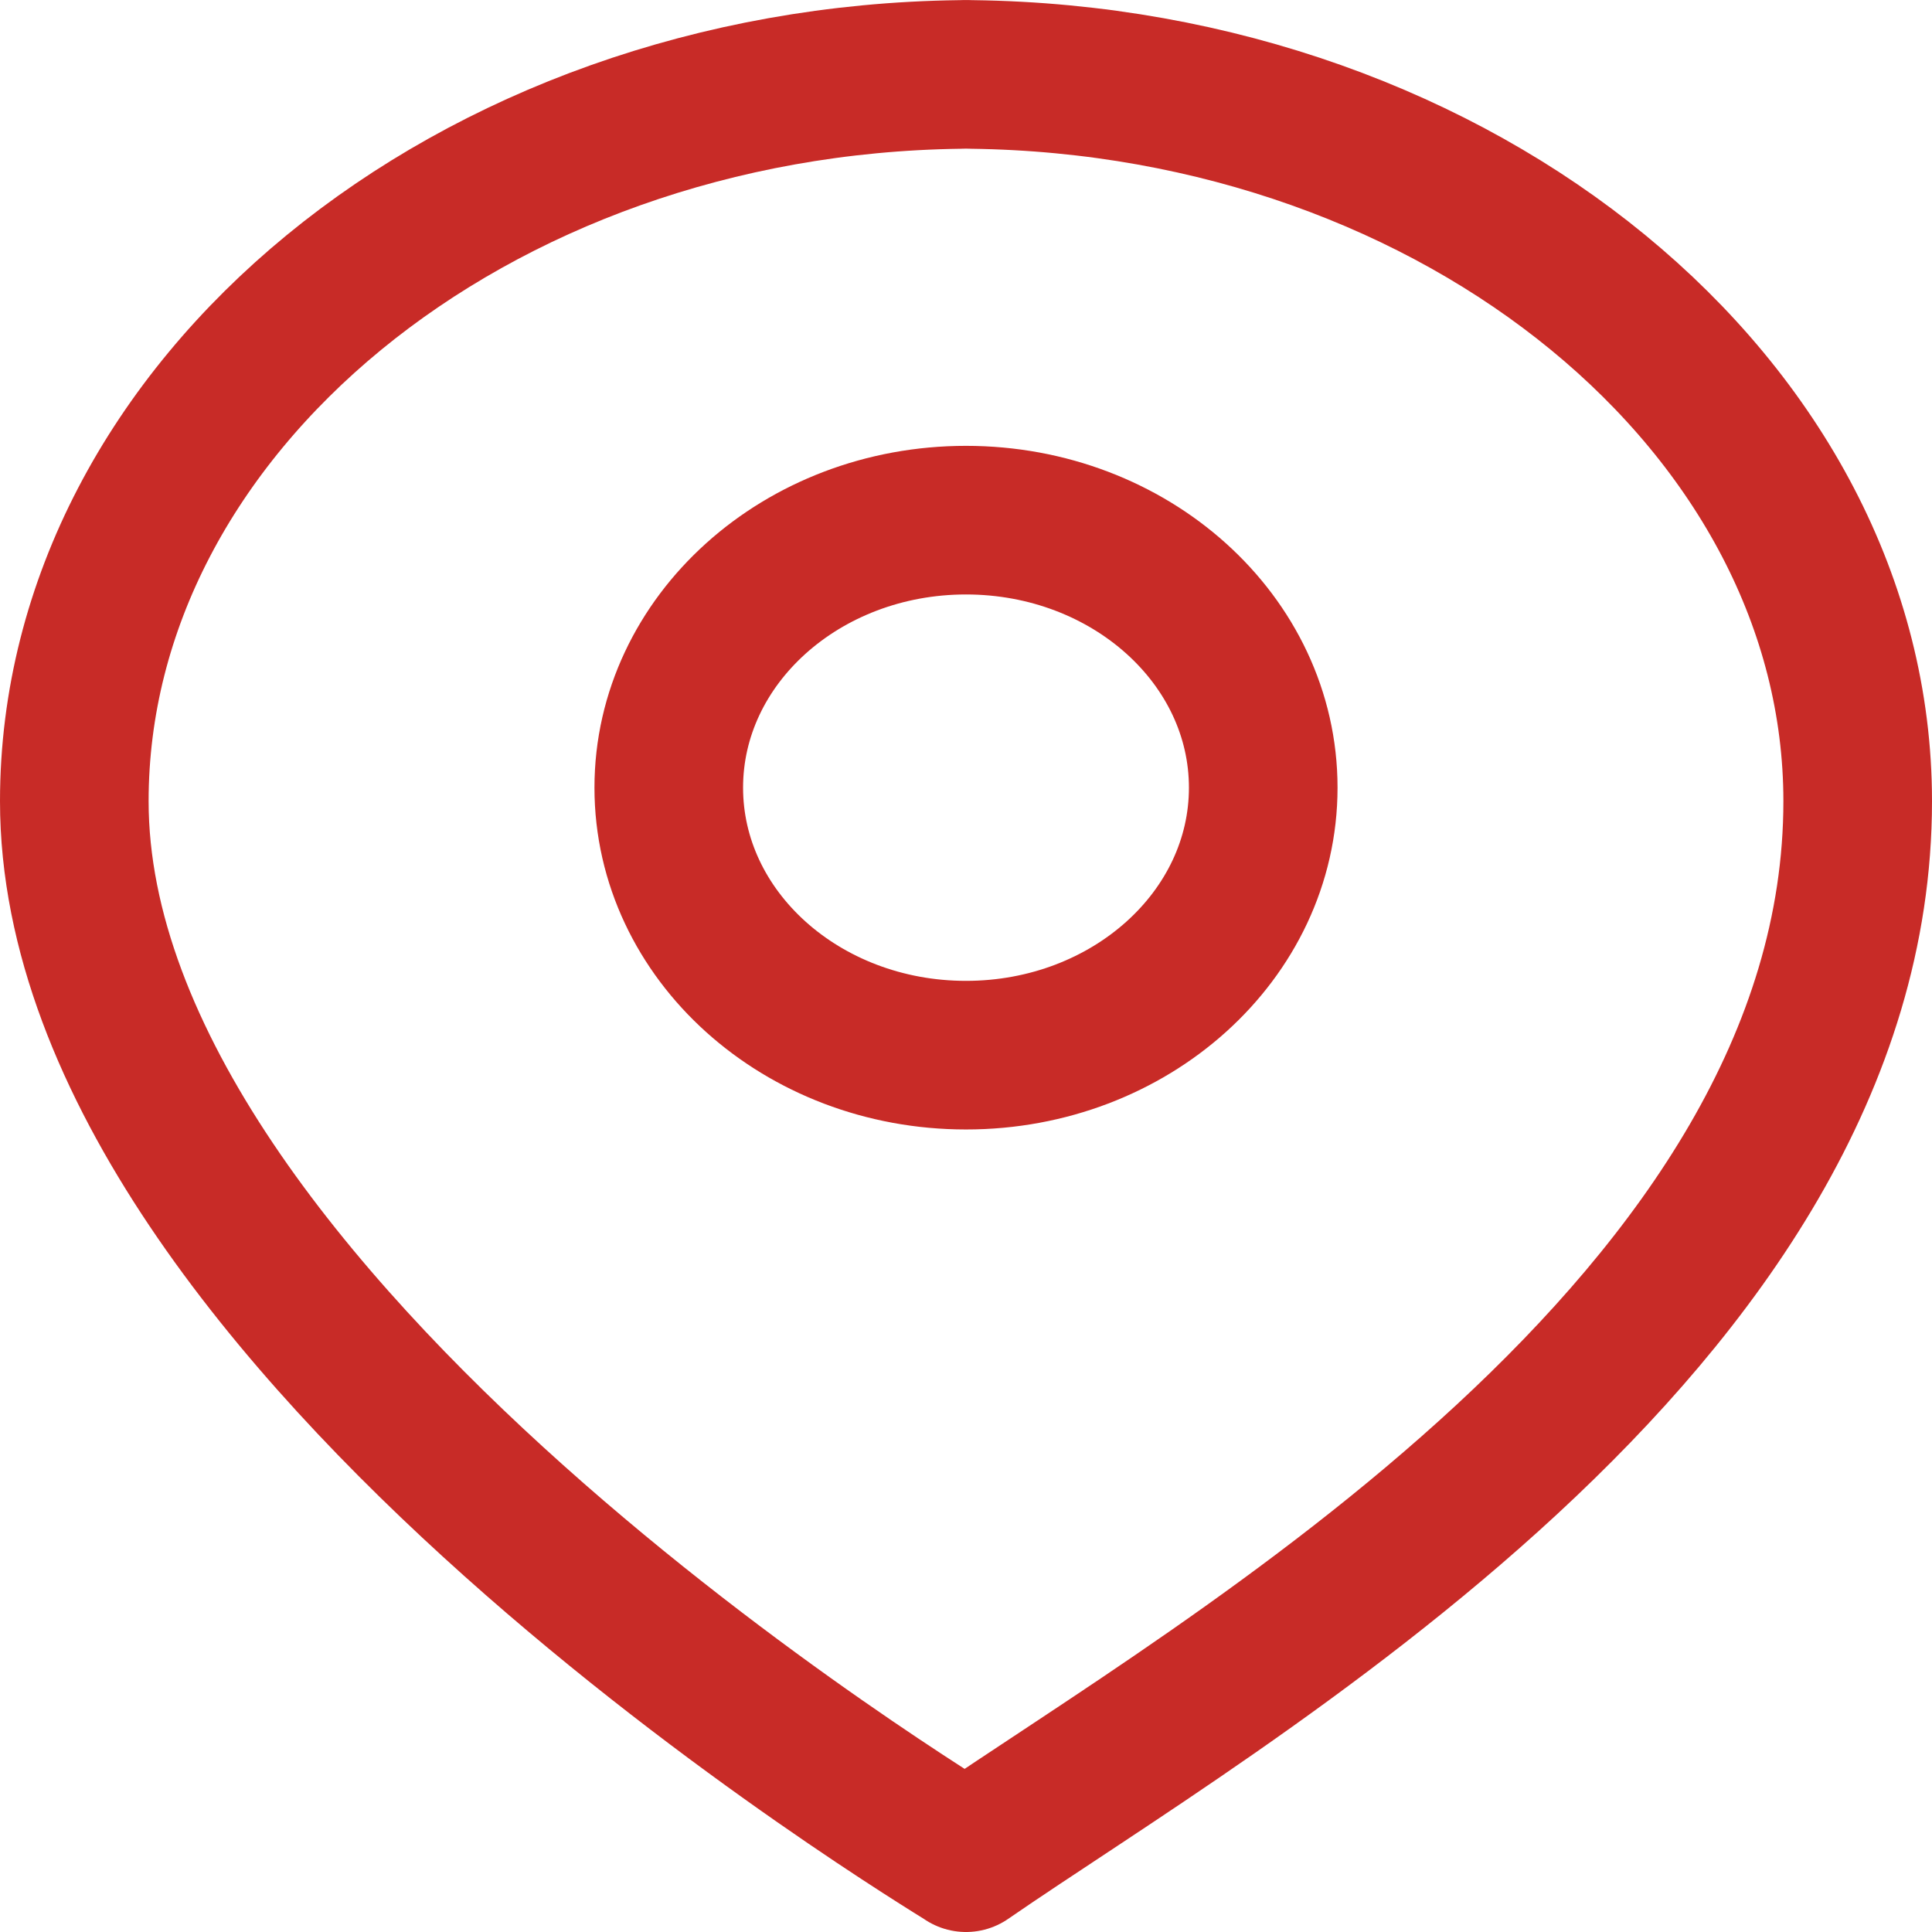 <?xml version="1.0" encoding="UTF-8"?> <svg xmlns="http://www.w3.org/2000/svg" width="26" height="26" viewBox="0 0 26 26" fill="none"> <path fill-rule="evenodd" clip-rule="evenodd" d="M12.918 1.002C12.946 1.002 12.973 1.001 13 1C13.027 1.001 13.054 1.002 13.082 1.002C19.654 1.086 25 5.48 25 10.782C25 17.8 16.413 22.645 13 25C12.772 24.843 1 17.8 1 10.782C1 5.48 6.347 1.086 12.918 1.002ZM13 14.2C15.209 14.2 17 12.588 17 10.6C17 8.612 15.209 7 13 7C10.791 7 9 8.612 9 10.6C9 12.588 10.791 14.2 13 14.2Z" stroke="#C82B27" stroke-width="2" stroke-linecap="round" stroke-linejoin="round"></path> </svg> 